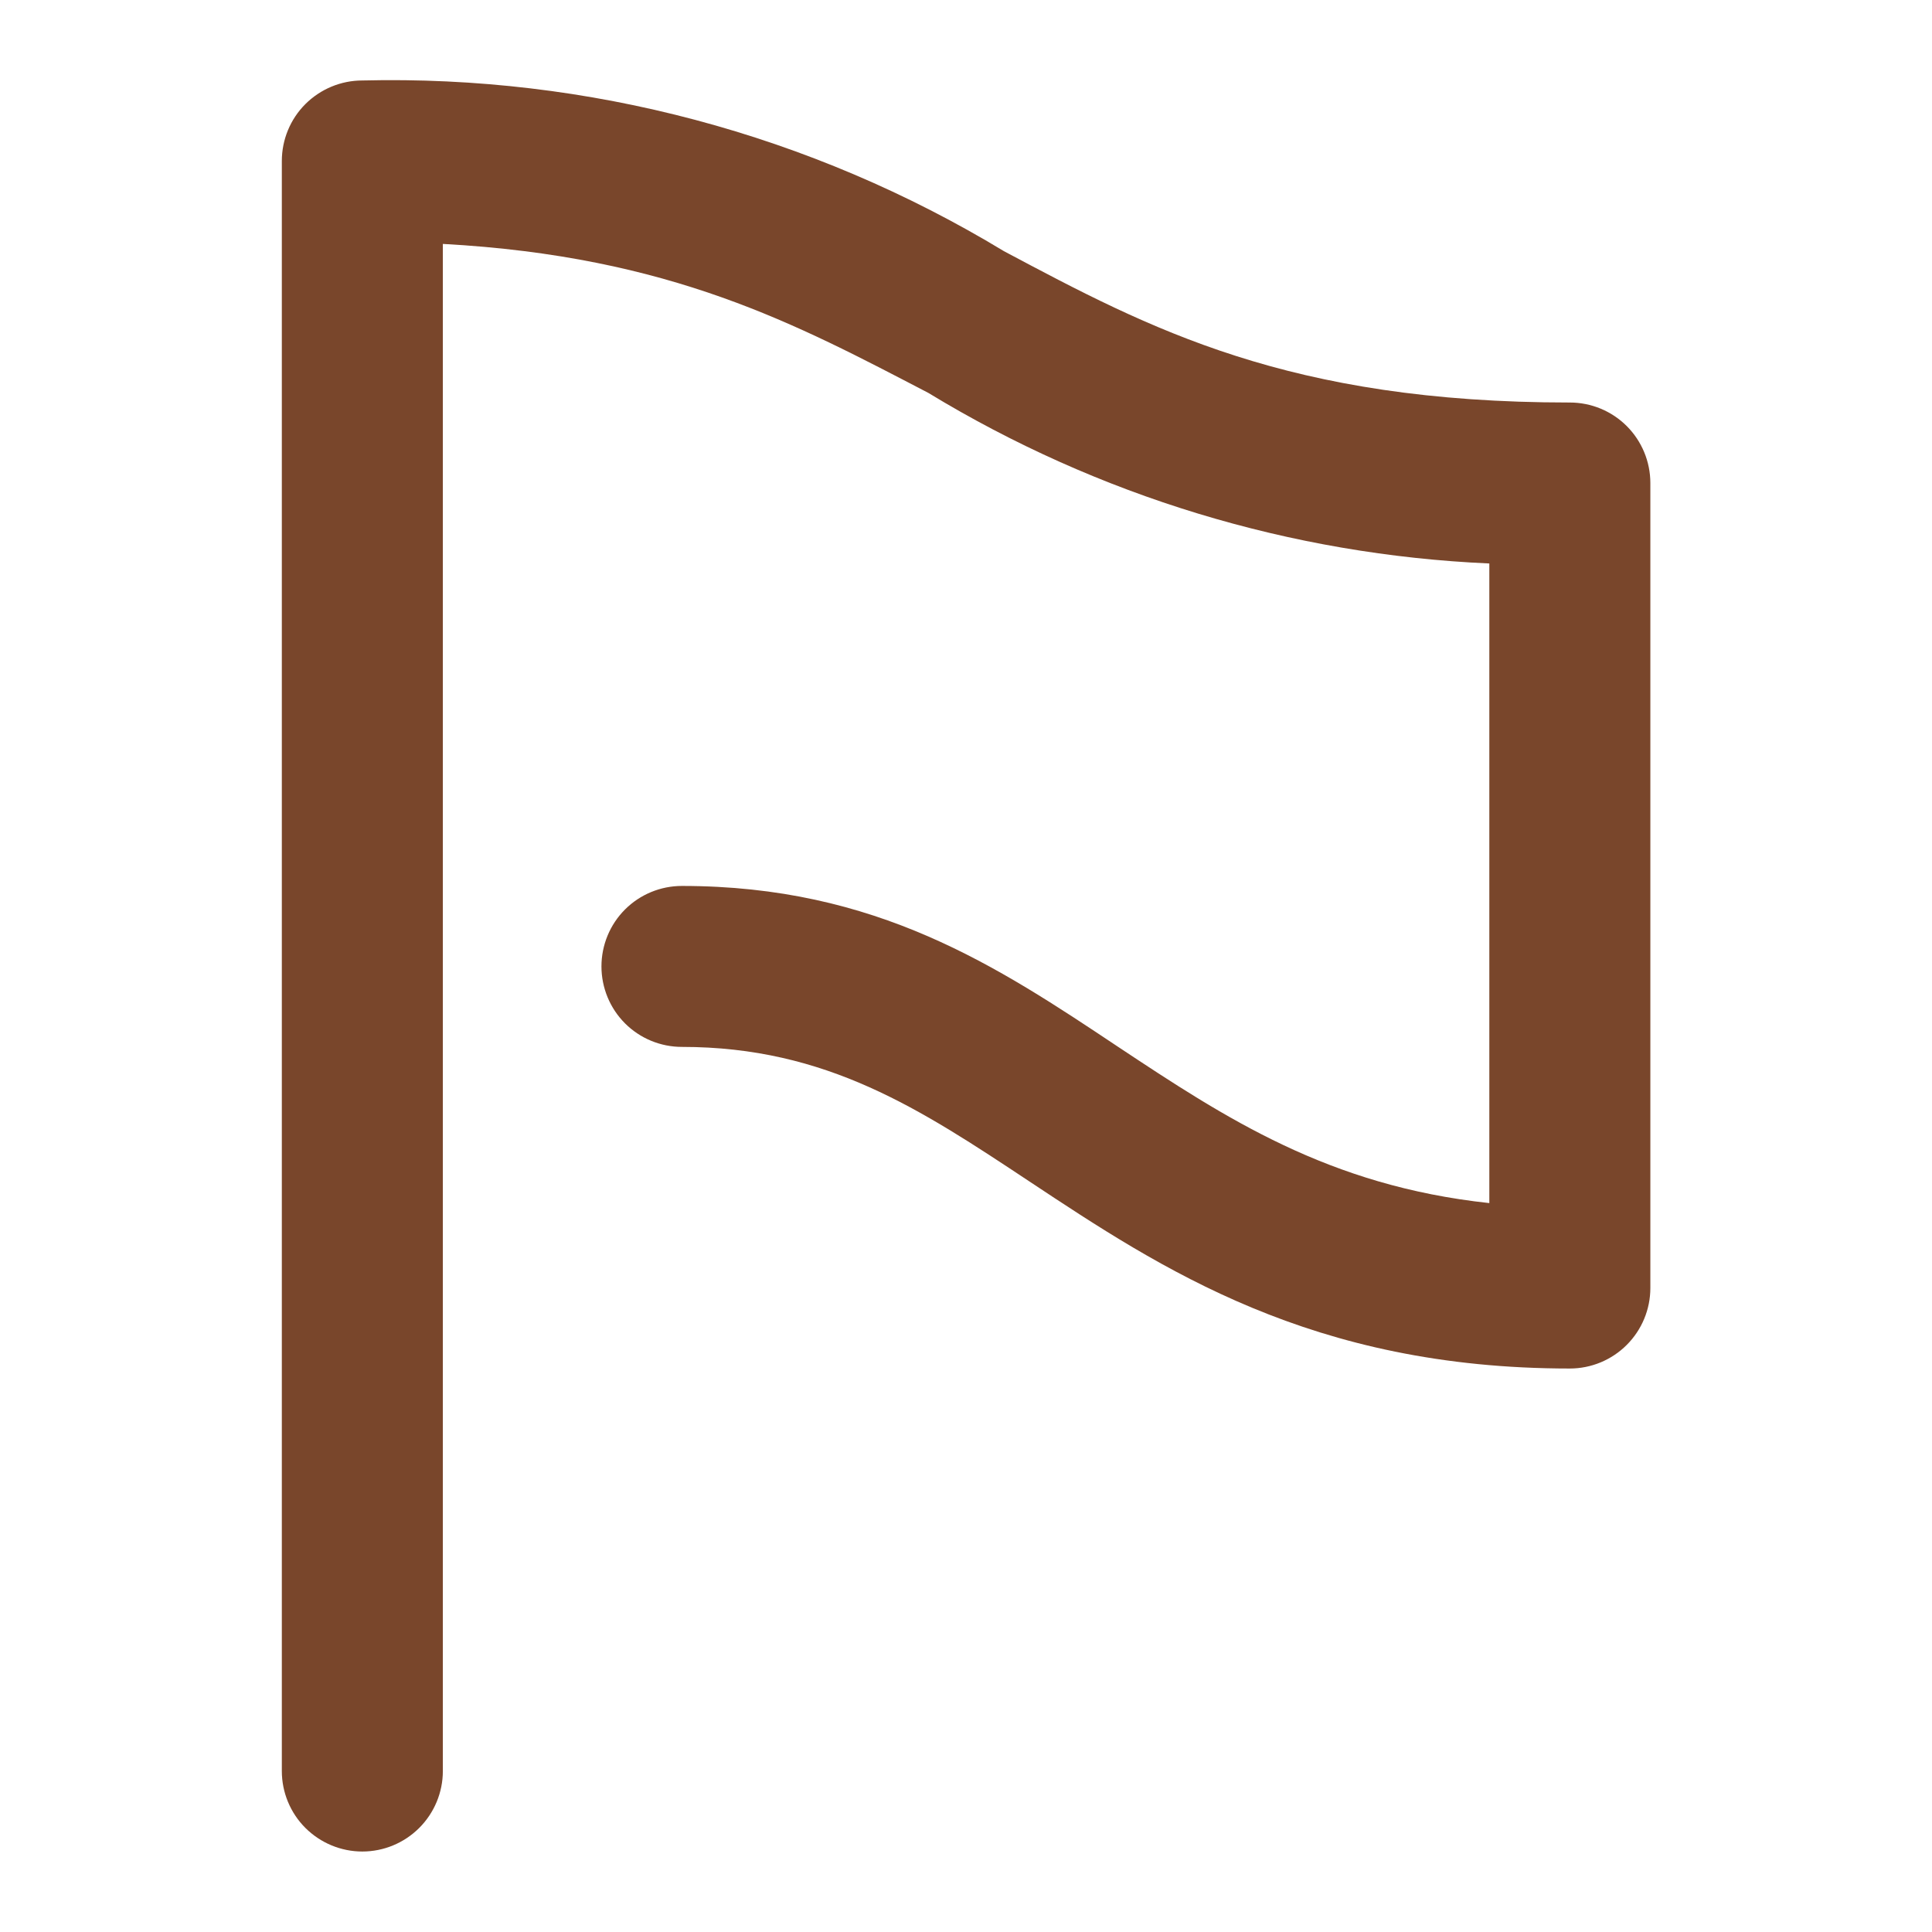<svg xmlns="http://www.w3.org/2000/svg" xmlns:xlink="http://www.w3.org/1999/xlink" fill="none" version="1.1" width="32" height="32" viewBox="0 0 32 32"><defs><clipPath id="master_svg0_0_1701"><rect x="0" y="0" width="32" height="32" rx="0"/></clipPath></defs><g clip-path="url(#master_svg0_0_1701)"><g><path d="M26.001,6.667C21.335,6.667,19.048,5.447,16.628,4.16C13.428,2.223,9.741,1.242,6.001,1.333C5.648,1.333,5.309,1.474,5.058,1.724C4.808,1.974,4.668,2.313,4.668,2.667C4.668,2.667,4.668,29.334,4.668,29.334C4.668,29.687,4.808,30.026,5.058,30.276C5.309,30.526,5.648,30.667,6.001,30.667C6.355,30.667,6.694,30.526,6.944,30.276C7.194,30.026,7.335,29.687,7.335,29.334C7.335,29.334,7.335,4.04,7.335,4.04C11.121,4.247,13.195,5.373,15.375,6.507C18.185,8.216,21.382,9.188,24.668,9.333C24.668,9.333,24.668,19.927,24.668,19.927C22.001,19.64,20.301,18.52,18.521,17.34C16.521,16.007,14.521,14.674,11.295,14.674C10.941,14.674,10.602,14.814,10.352,15.064C10.102,15.314,9.962,15.653,9.962,16.007C9.962,16.36,10.102,16.7,10.352,16.95C10.602,17.2,10.941,17.34,11.295,17.34C13.695,17.34,15.248,18.374,17.048,19.567C19.241,21.02,21.721,22.667,26.001,22.667C26.355,22.667,26.694,22.526,26.944,22.276C27.194,22.026,27.335,21.687,27.335,21.334C27.335,21.334,27.335,8,27.335,8C27.335,7.647,27.194,7.307,26.944,7.057C26.694,6.807,26.355,6.667,26.001,6.667Z" fill="#79462B" fill-opacity="1"/></g></g></svg>